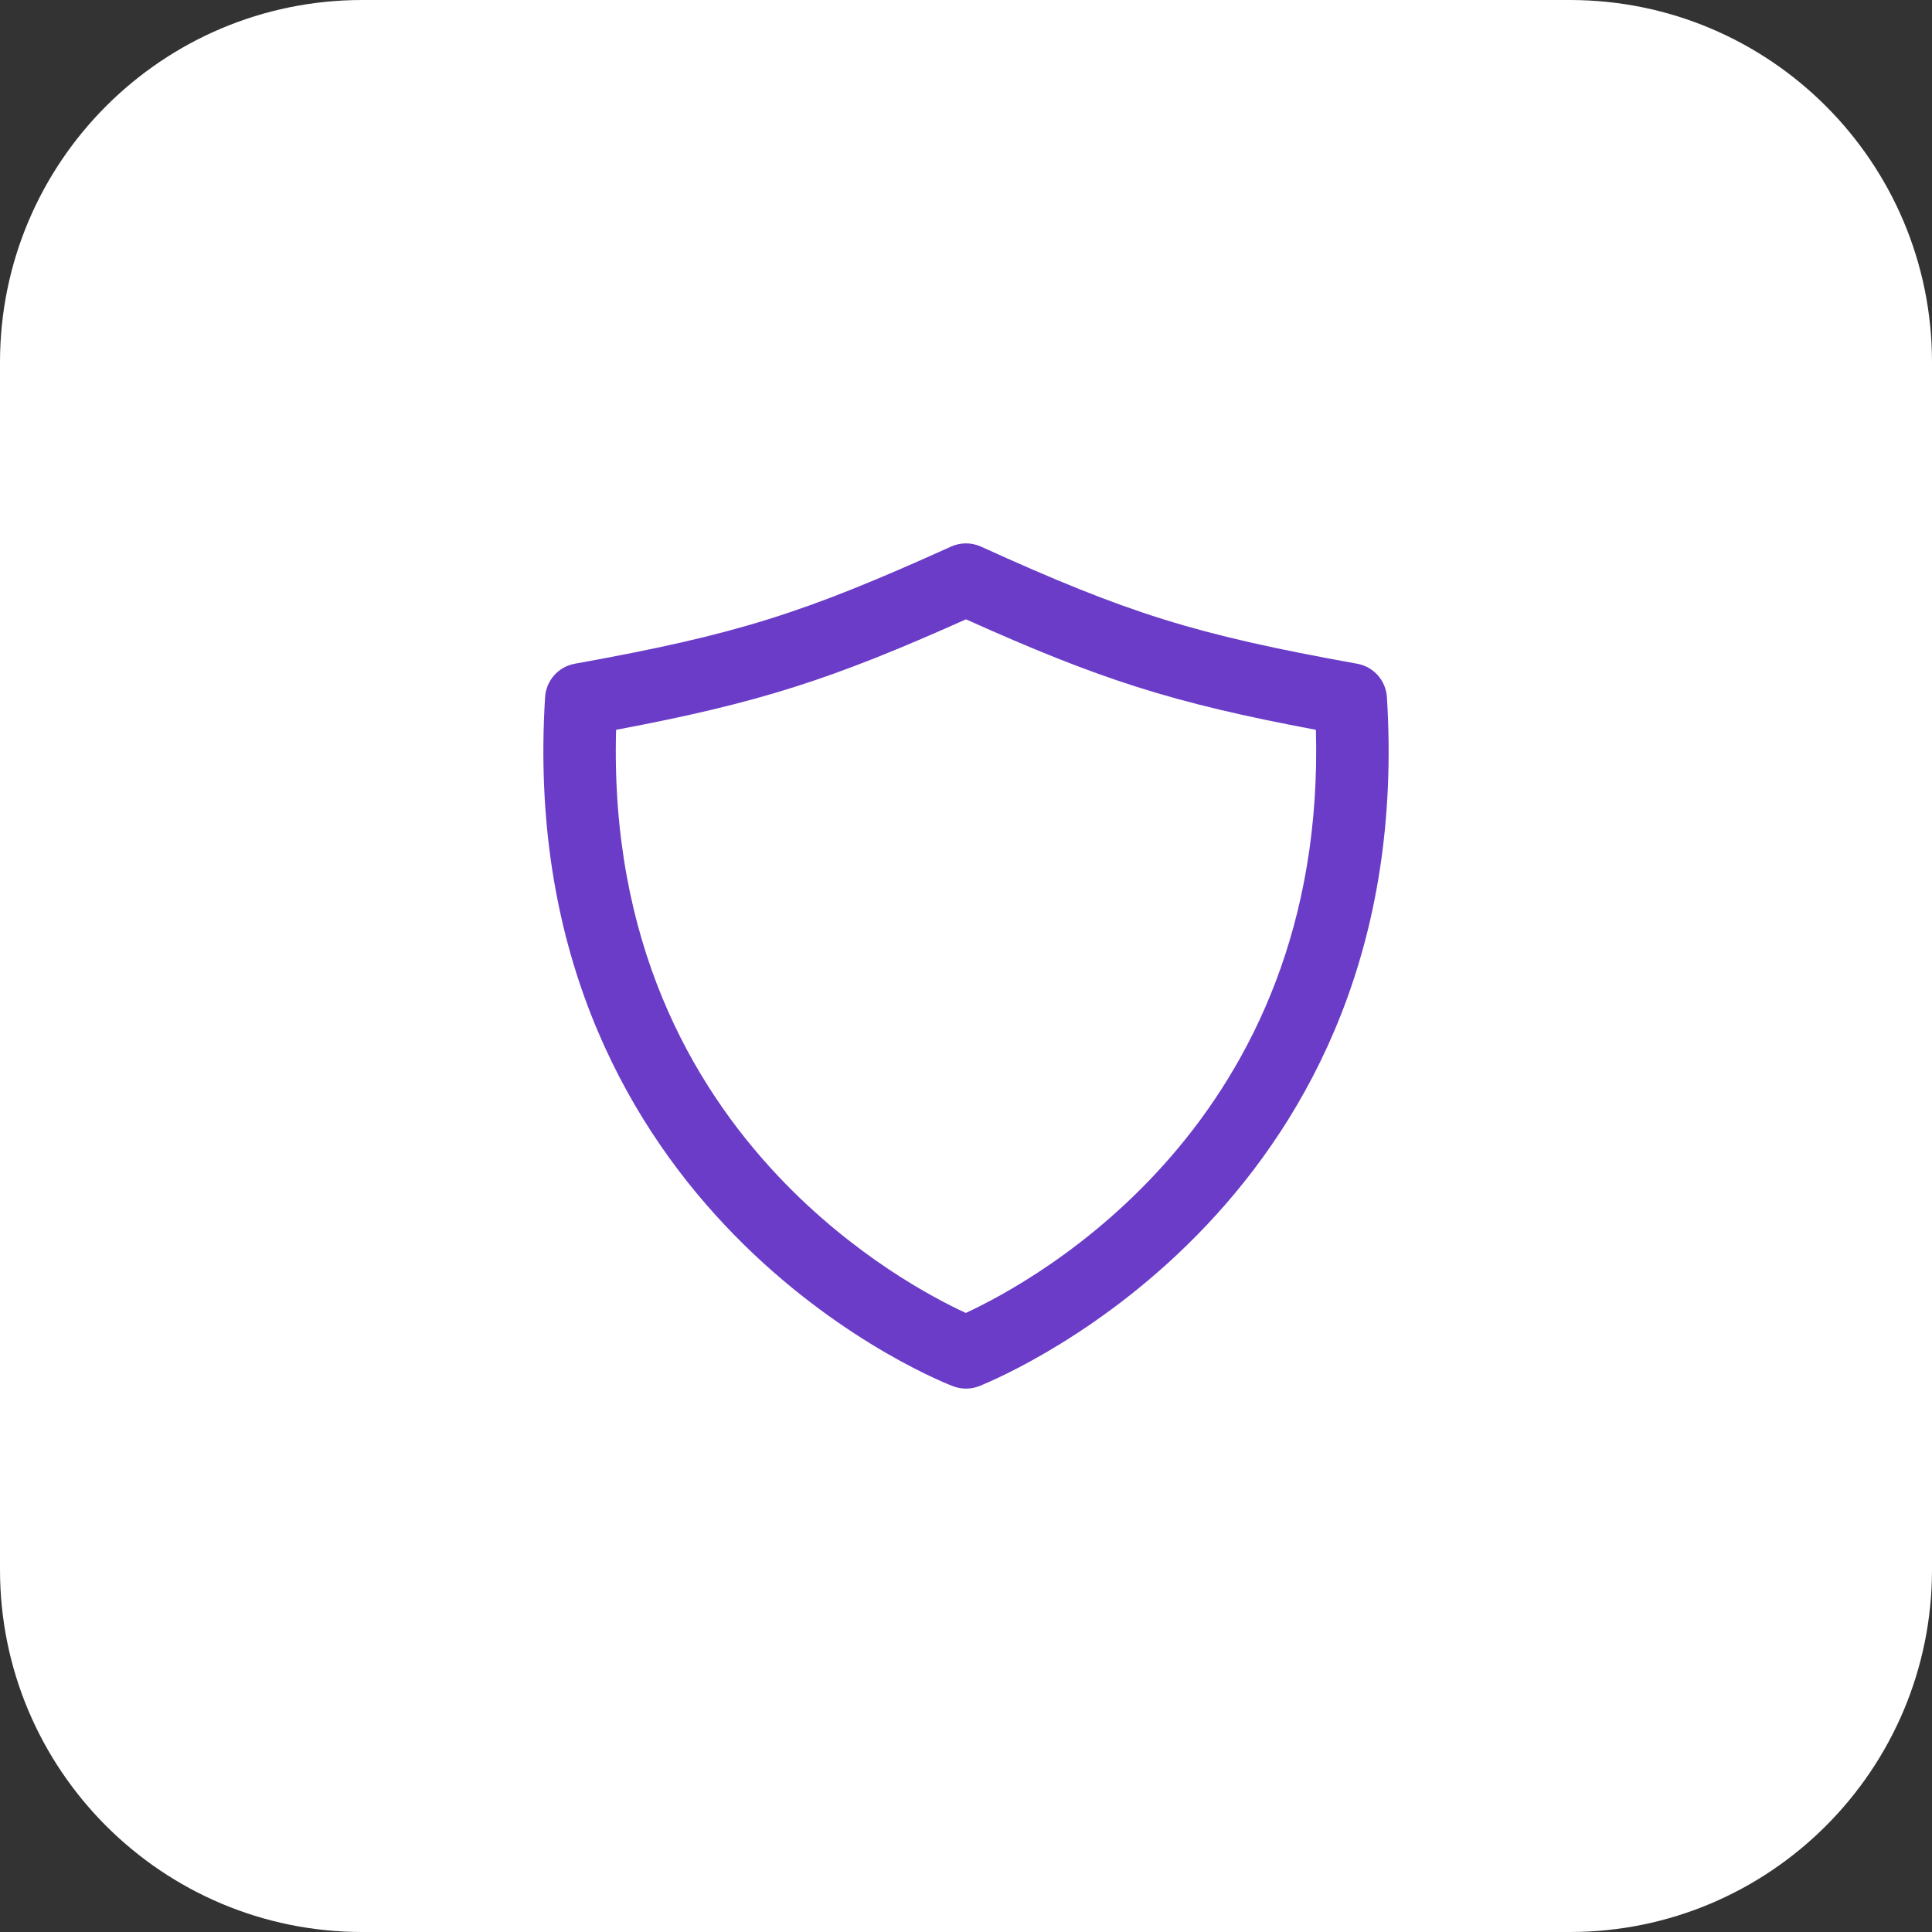 <svg width="64" height="64" viewBox="0 0 64 64" fill="none" xmlns="http://www.w3.org/2000/svg">
<rect x="0" y="0" width="64" height="64" fill="#333333" stroke="none"/>
<path d="M0 12C0 5.373 5.373 0 12 0H52C58.627 0 64 5.373 64 12V52C64 58.627 58.627 64 52 64H12C5.373 64 0 58.627 0 52V12Z" fill="white"/>
<g clip-path="url(#clip0_7159_68518)">
<path fill-rule="evenodd" clip-rule="evenodd" d="M31.506 18.106C31.821 17.964 32.181 17.965 32.495 18.107C37.379 20.323 39.555 21.013 44.958 21.987C45.502 22.085 45.908 22.541 45.943 23.093C46.987 39.729 33.47 45.497 32.452 45.912C32.17 46.026 31.855 46.029 31.57 45.92C30.988 45.697 27.377 44.157 24.023 40.597C20.638 37.005 17.538 31.374 18.057 23.093C18.092 22.541 18.498 22.085 19.041 21.987C24.443 21.013 26.636 20.307 31.506 18.106ZM20.409 24.176C20.213 31.186 22.898 35.904 25.768 38.951C28.274 41.61 30.938 43.008 31.994 43.493C34.312 42.419 43.949 37.175 43.591 24.176C38.824 23.28 36.444 22.512 31.999 20.516C27.569 22.498 25.178 23.278 20.409 24.176Z" fill="#6A3CC7"/>
</g>
<defs>
<clipPath id="clip0_7159_68518">
<rect x="18" y="18" width="28" height="28" fill="white"/>
</clipPath>
</defs>
</svg>
